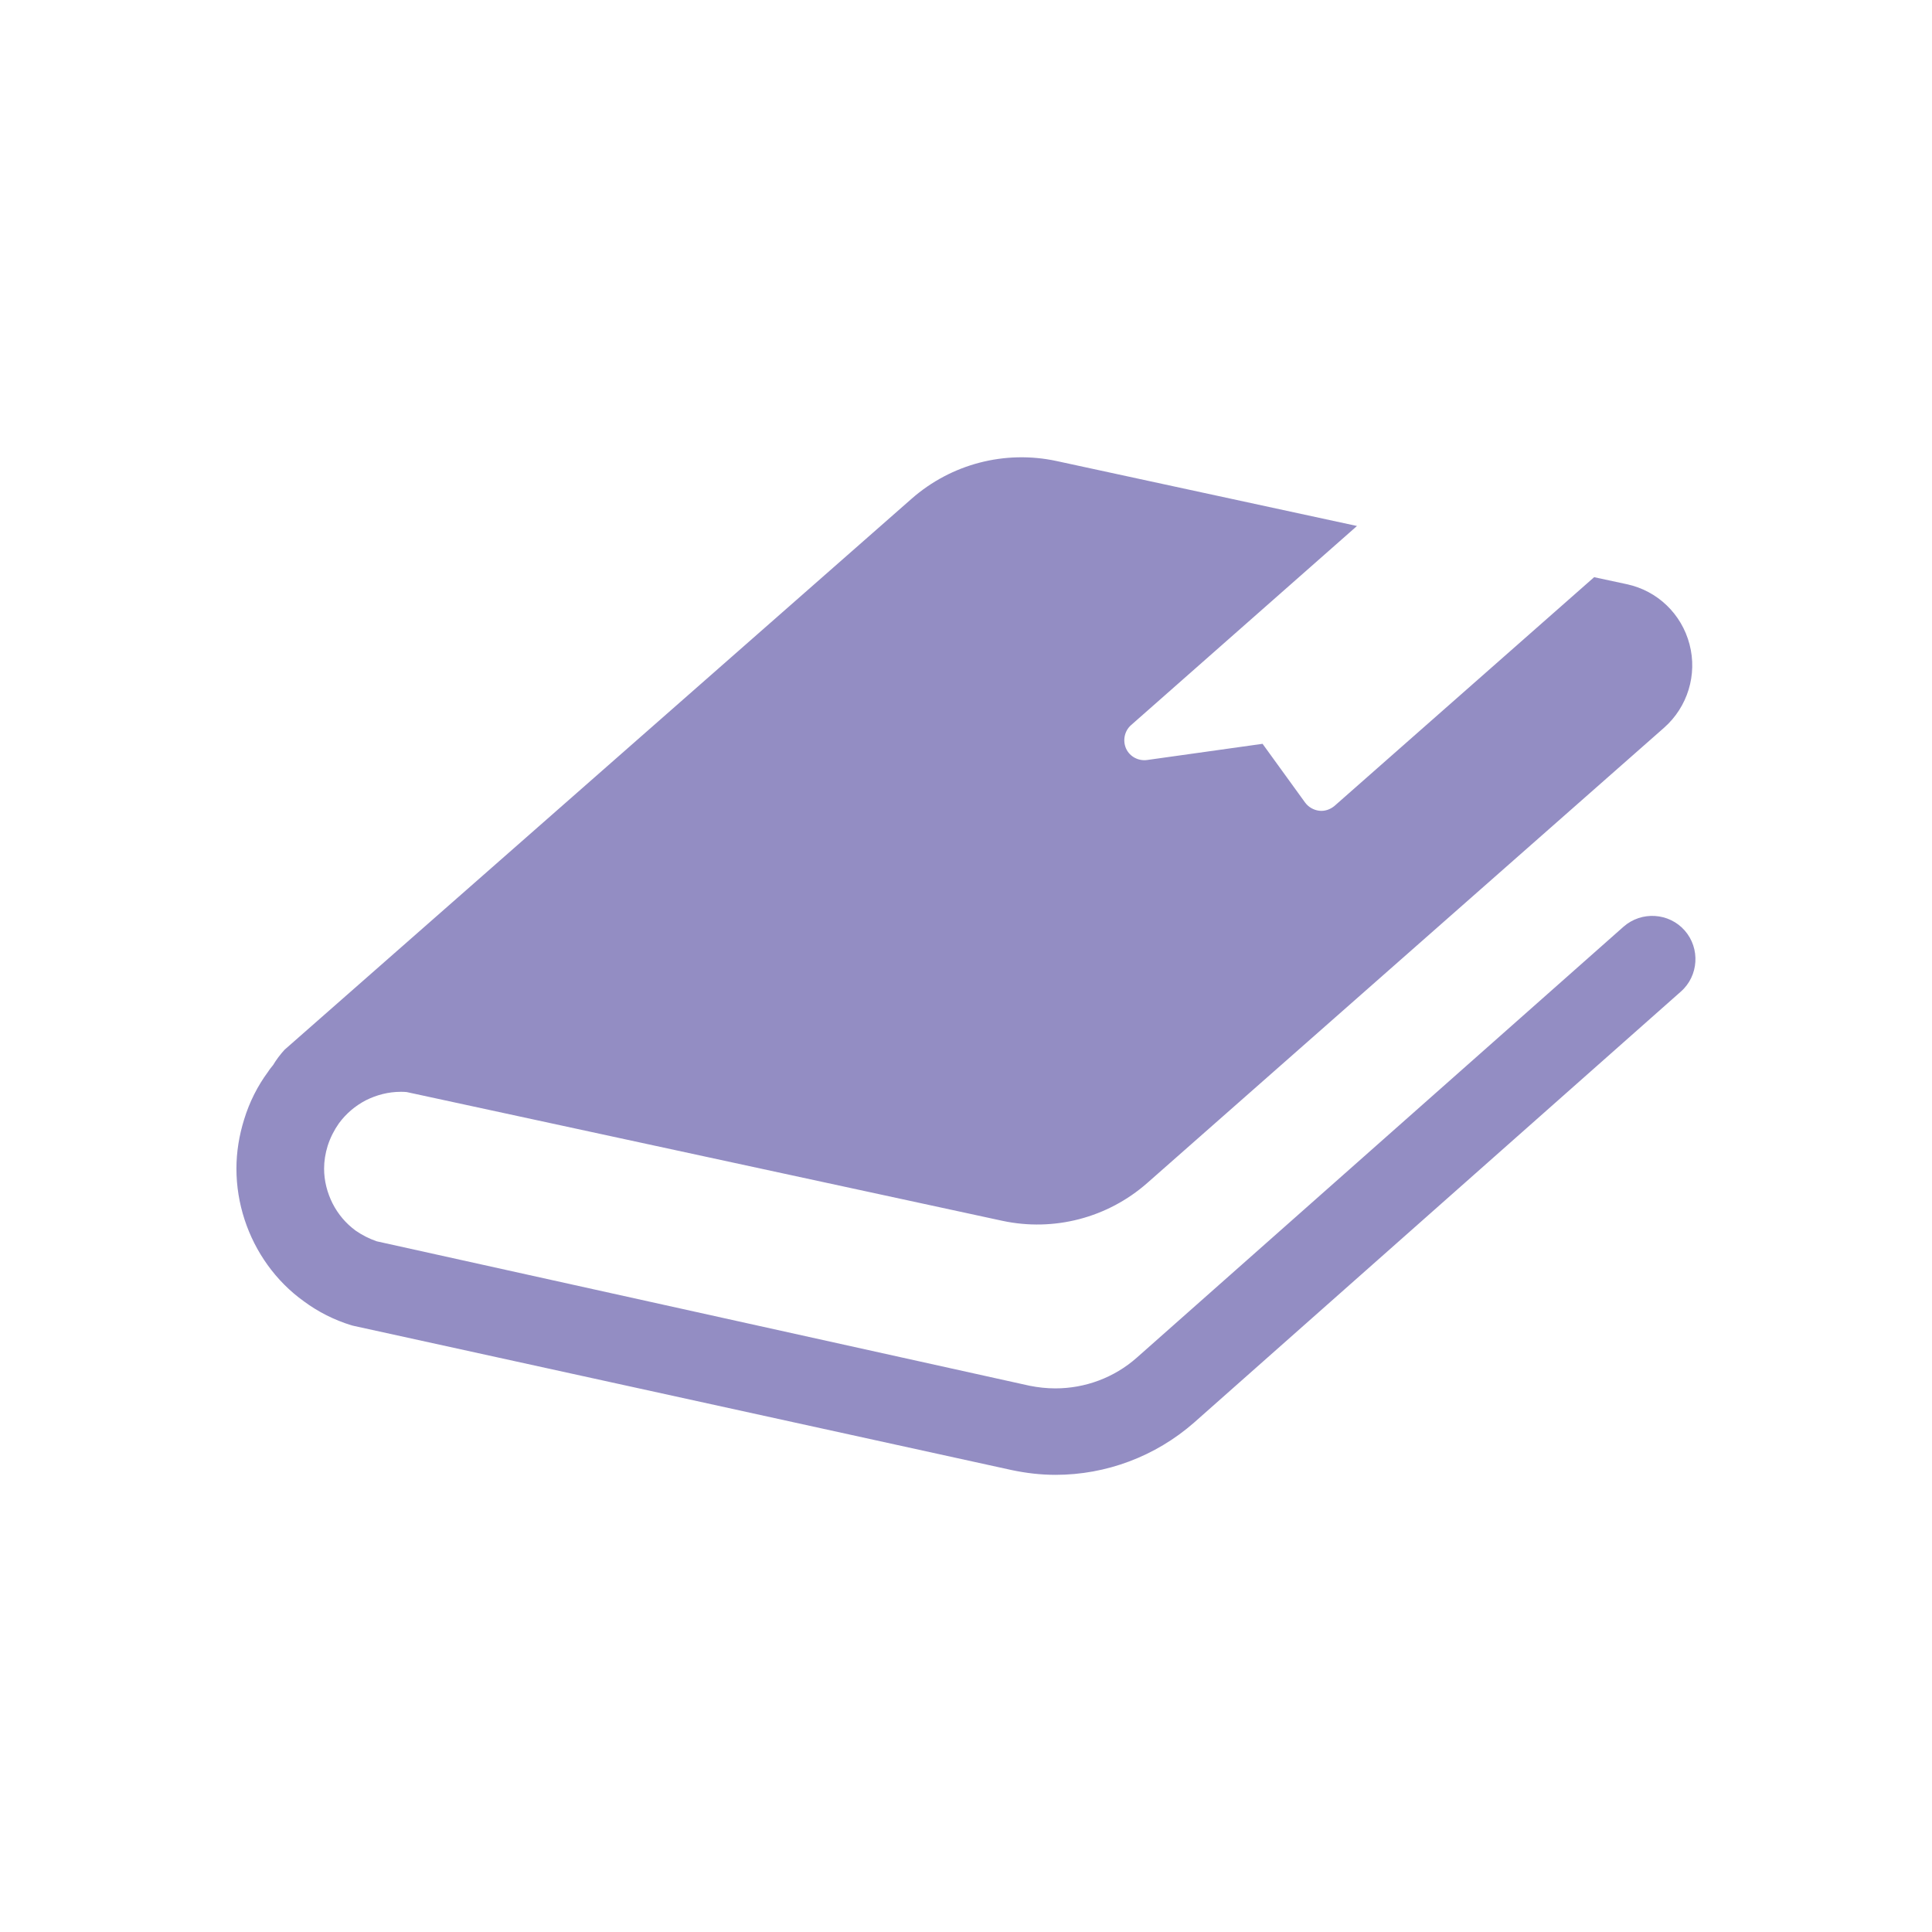 <?xml version="1.0" encoding="UTF-8"?><svg id="_レイヤー_1" xmlns="http://www.w3.org/2000/svg" viewBox="0 0 80 80"><defs><style>.cls-1{fill:#938dc3;}</style></defs><path class="cls-1" d="m69.76,38.53c-.65-.74-1.79-.81-2.53-.16l-20.16,17.85c-.94.83-2.14,1.27-3.37,1.27-.36,0-.72-.04-1.07-.11l-27.03-5.98c-.32-.11-.61-.26-.87-.44-.41-.3-.73-.68-.96-1.13-.22-.44-.35-.93-.35-1.44,0-.31.05-.63.15-.95h0c.11-.34.27-.65.46-.92.3-.41.68-.73,1.12-.96.44-.22.93-.35,1.44-.35.08,0,.17,0,.25.01l24.66,5.33c2.14.46,4.36-.12,6-1.56l21.41-18.86c.97-.86,1.38-2.19,1.05-3.45-.33-1.26-1.33-2.22-2.6-2.49l-1.35-.29-10.75,9.47c-.18.15-.41.23-.64.2-.23-.03-.44-.15-.58-.34l-1.76-2.43-4.78.67c-.36.05-.72-.14-.87-.47-.15-.33-.07-.73.2-.97l9.36-8.25-12.44-2.69c-2.14-.46-4.36.12-6,1.56l-25.97,22.82c-.18.2-.34.41-.47.63-.07.09-.15.18-.21.28-.43.58-.77,1.25-.99,1.97-.21.67-.32,1.36-.32,2.04,0,1.45.47,2.85,1.29,3.99.41.57.92,1.09,1.51,1.51.58.43,1.25.77,1.97.99l.08.02,27.24,5.97c.61.13,1.22.2,1.83.2,2.09,0,4.13-.76,5.73-2.16l20.16-17.85c.74-.65.81-1.79.16-2.53Z"/></svg>
